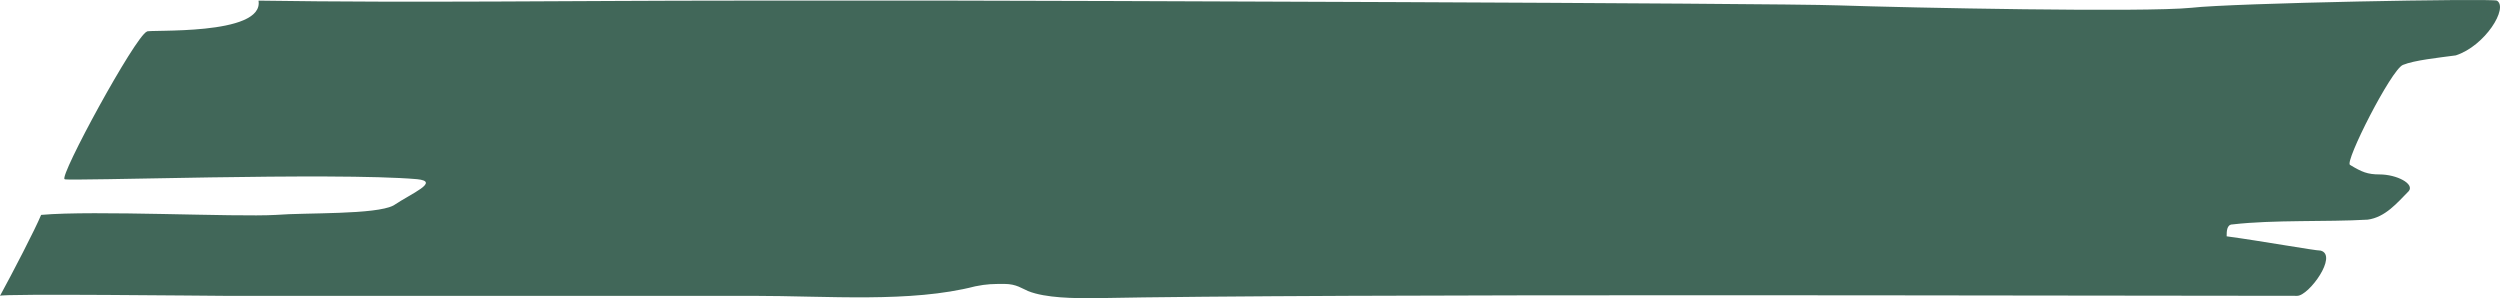 <svg width="897" height="107" viewBox="0 0 897 107" fill="none" xmlns="http://www.w3.org/2000/svg">
<path d="M801.032 80.52C798.924 80.52 798.924 83.083 798.924 84.791C811.572 86.5 830.544 89.916 832.652 89.916C838.976 91.625 828.436 106.146 824.22 106.146C737.793 106.146 478.511 105.292 392.084 107C385.76 107 375.22 107 368.896 104.437C366.788 103.583 364.68 101.875 360.464 101.875C356.249 101.875 354.141 101.875 349.925 102.729C326.737 108.708 297.225 106.146 269.821 106.146C206.582 106.146 143.343 106.146 80.103 106.146C75.887 106.146 0 105.292 0 106.146C4.216 98.458 12.648 82.229 14.756 77.104C33.728 75.395 84.319 77.958 99.075 77.104C109.615 76.249 134.911 77.104 141.235 73.687C147.559 69.416 158.098 65.145 149.667 64.291C120.155 61.728 23.188 65.145 23.188 64.291C21.08 63.437 48.483 13.04 52.7 11.332C52.7 10.477 94.859 13.04 92.751 0.227C149.667 1.081 206.582 0.227 263.497 0.227C290.901 0.227 316.197 0.227 343.601 0.227C368.896 0.227 636.61 1.081 659.798 1.936C685.093 2.79 769.413 4.498 786.276 2.79C801.032 1.081 893.783 -0.627 895.891 0.227C900.107 2.79 891.675 16.457 881.135 19.873C874.811 20.728 866.38 21.582 862.164 23.29C857.948 24.998 841.084 58.312 843.192 59.166C847.408 61.728 849.516 62.583 853.732 62.583C860.056 62.583 866.38 65.999 864.272 68.562C860.056 72.833 855.84 77.958 849.516 78.812C834.76 79.666 815.788 78.812 801.032 80.52Z" fill="#2D5747" fill-opacity="0.9"/>
</svg>
